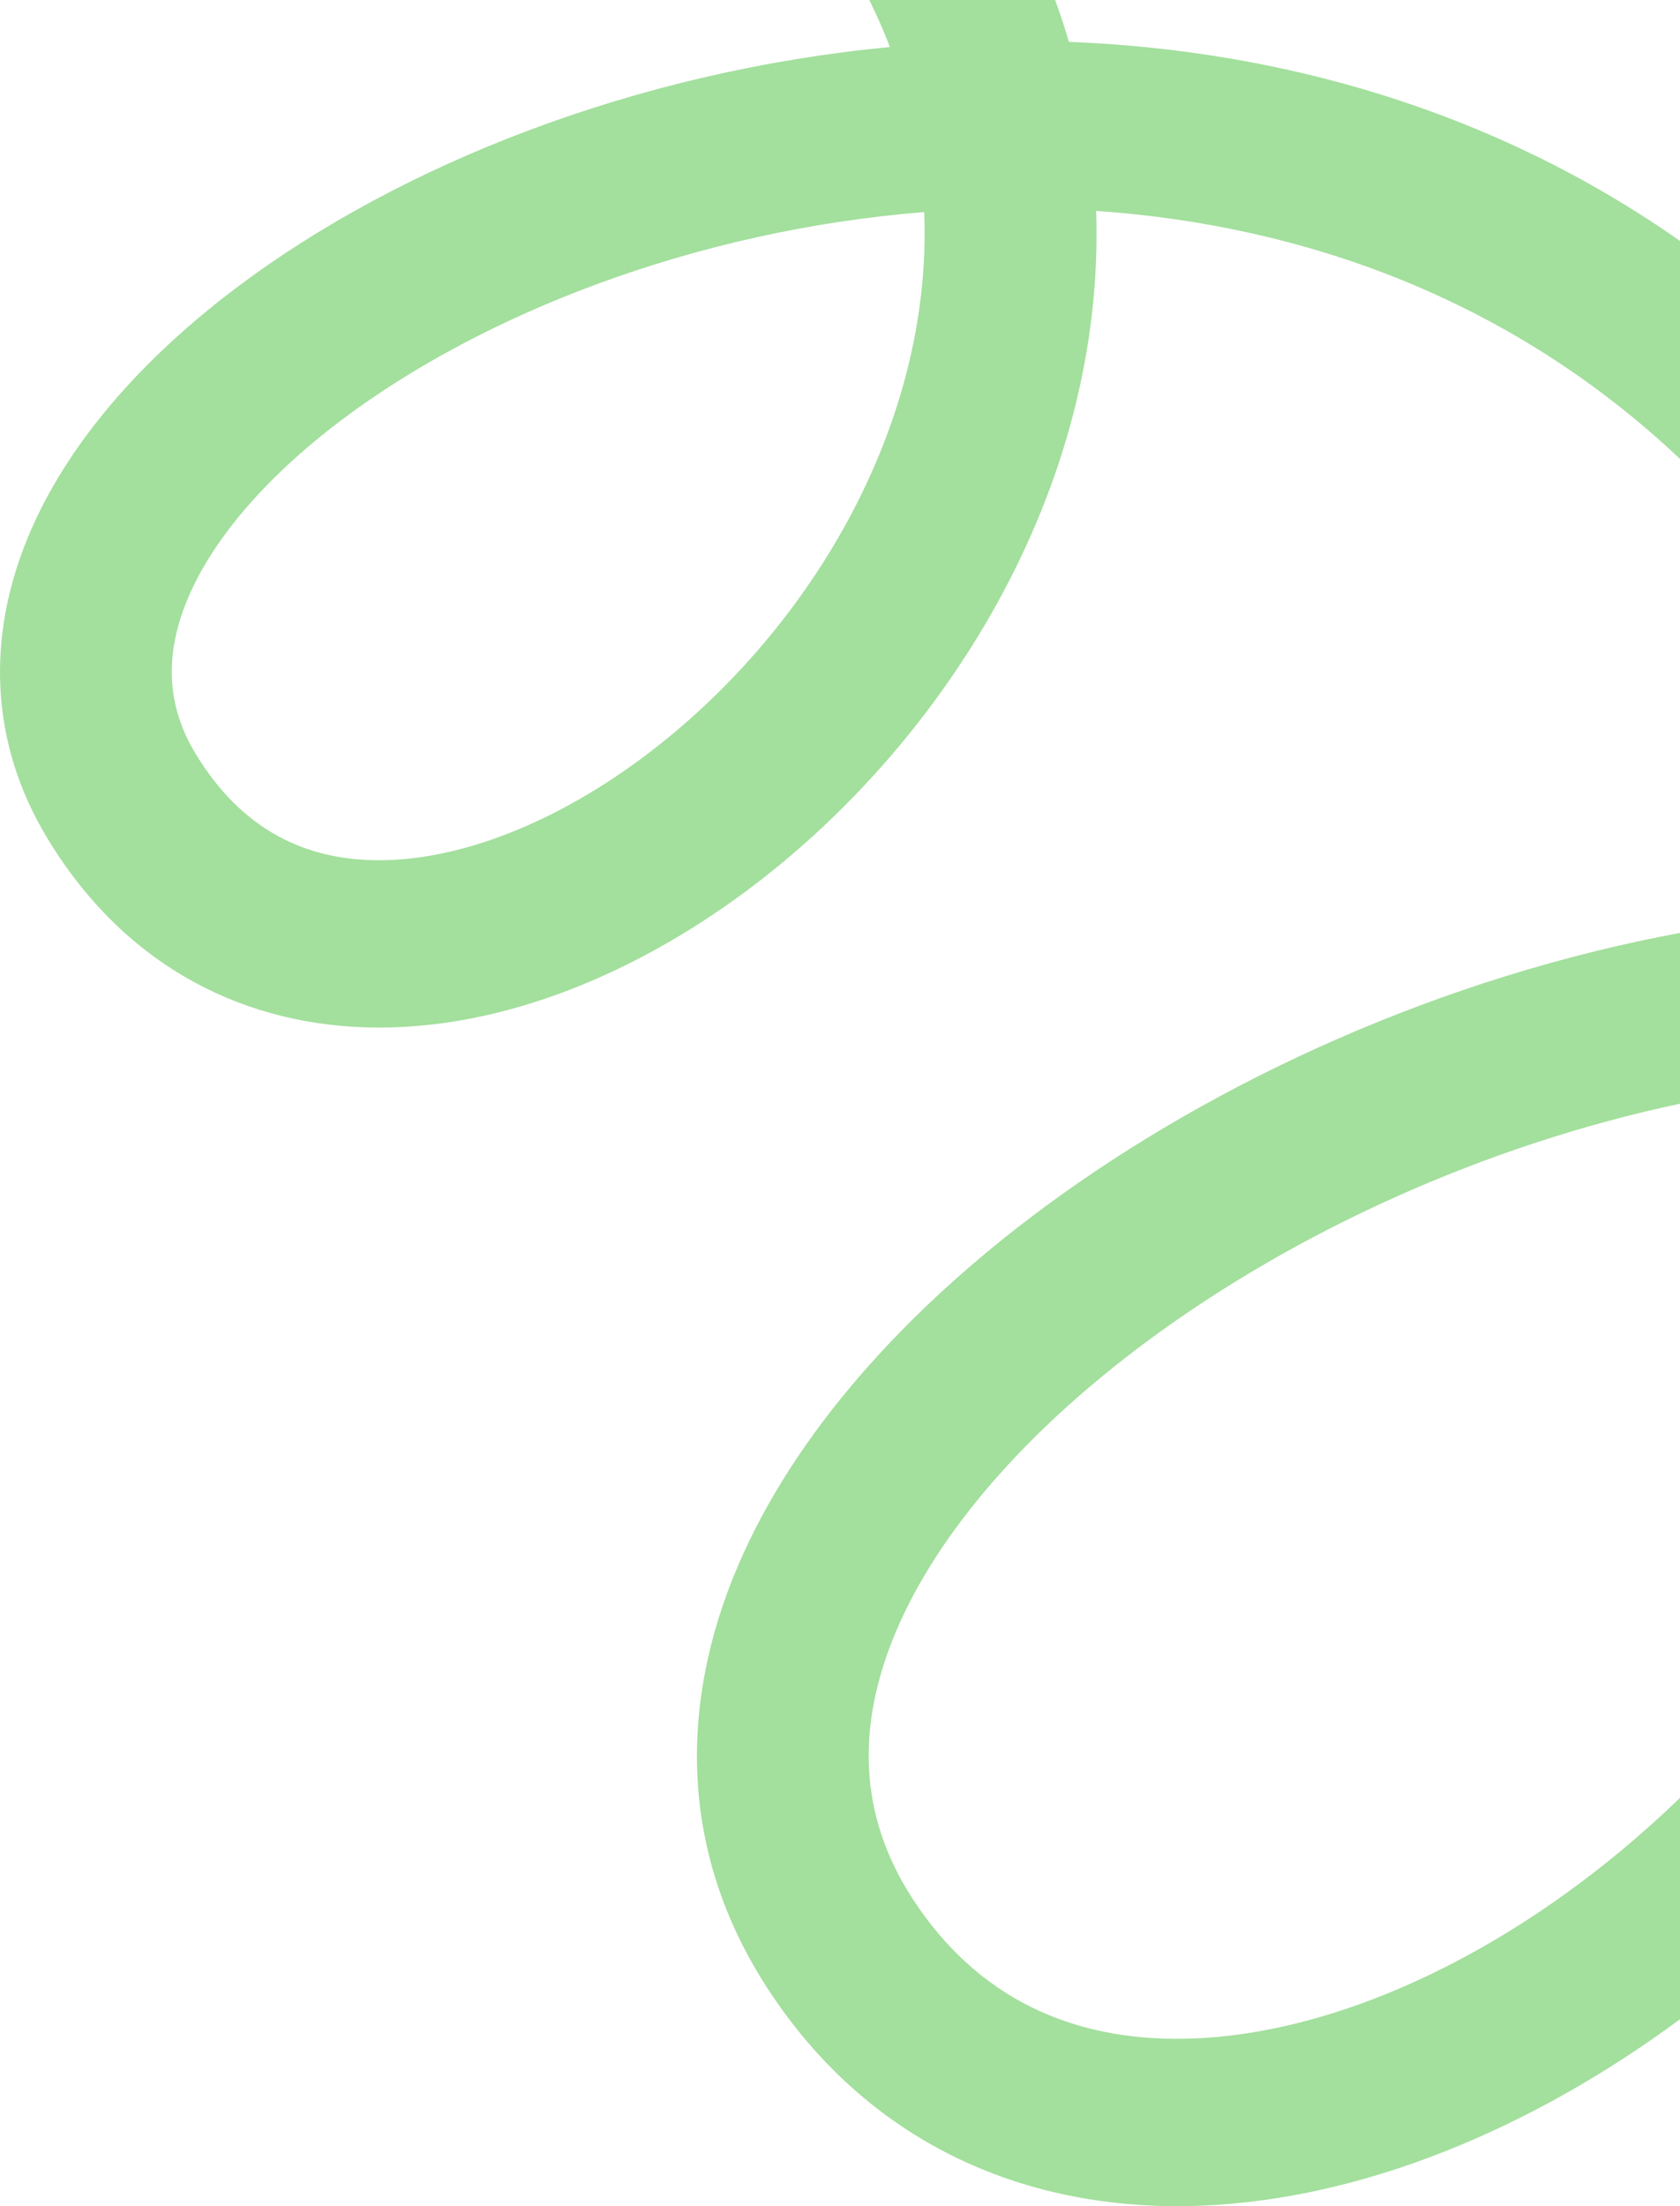 <svg width="64" height="84" viewBox="0 0 64 84" fill="none" xmlns="http://www.w3.org/2000/svg">
<path fill-rule="evenodd" clip-rule="evenodd" d="M14.43 39.125C19.252 39.129 24.191 37.068 28.404 33.945C35.888 28.398 42.119 18.692 41.758 8.03C49.66 8.576 57.538 11.374 64 17.473V9.175C56.864 4.166 48.708 1.904 40.72 1.594C40.564 1.062 40.389 0.53 40.196 0H33.116C33.411 0.597 33.673 1.194 33.902 1.79C24.266 2.706 15.258 6.236 8.981 10.973C5.396 13.678 2.509 16.926 1.041 20.513C-0.47 24.207 -0.439 28.218 1.817 31.939C4.797 36.855 9.41 39.121 14.43 39.125ZM14.436 32.754C11.669 32.752 9.226 31.627 7.452 28.7C6.35 26.882 6.264 24.964 7.12 22.872C8.021 20.672 9.988 18.275 12.99 16.009C18.381 11.94 26.487 8.773 35.208 8.074C35.54 16.3 30.717 24.223 24.441 28.875C20.978 31.441 17.401 32.756 14.436 32.754Z" fill="#A3DF9D"/>
<path d="M45.21 83.997C51.348 83.899 57.804 81.327 63.467 77.27C63.645 77.142 63.823 77.013 64 76.882V68.453C62.6 69.806 61.121 71.041 59.589 72.138C54.679 75.655 49.513 77.556 45.103 77.626C40.848 77.695 37.237 76.091 34.771 72.303C32.703 69.128 32.608 65.697 34.148 62.083C35.737 58.356 39.069 54.499 43.698 51.07C49.37 46.869 56.603 43.59 64 42.024V35.521C55.056 37.18 46.401 41.062 39.735 45.999C34.527 49.857 30.276 54.547 28.104 59.64C25.885 64.845 25.854 70.508 29.244 75.715C33.054 81.567 38.917 84.098 45.21 83.997Z" fill="#A3DF9D"/>
</svg>
